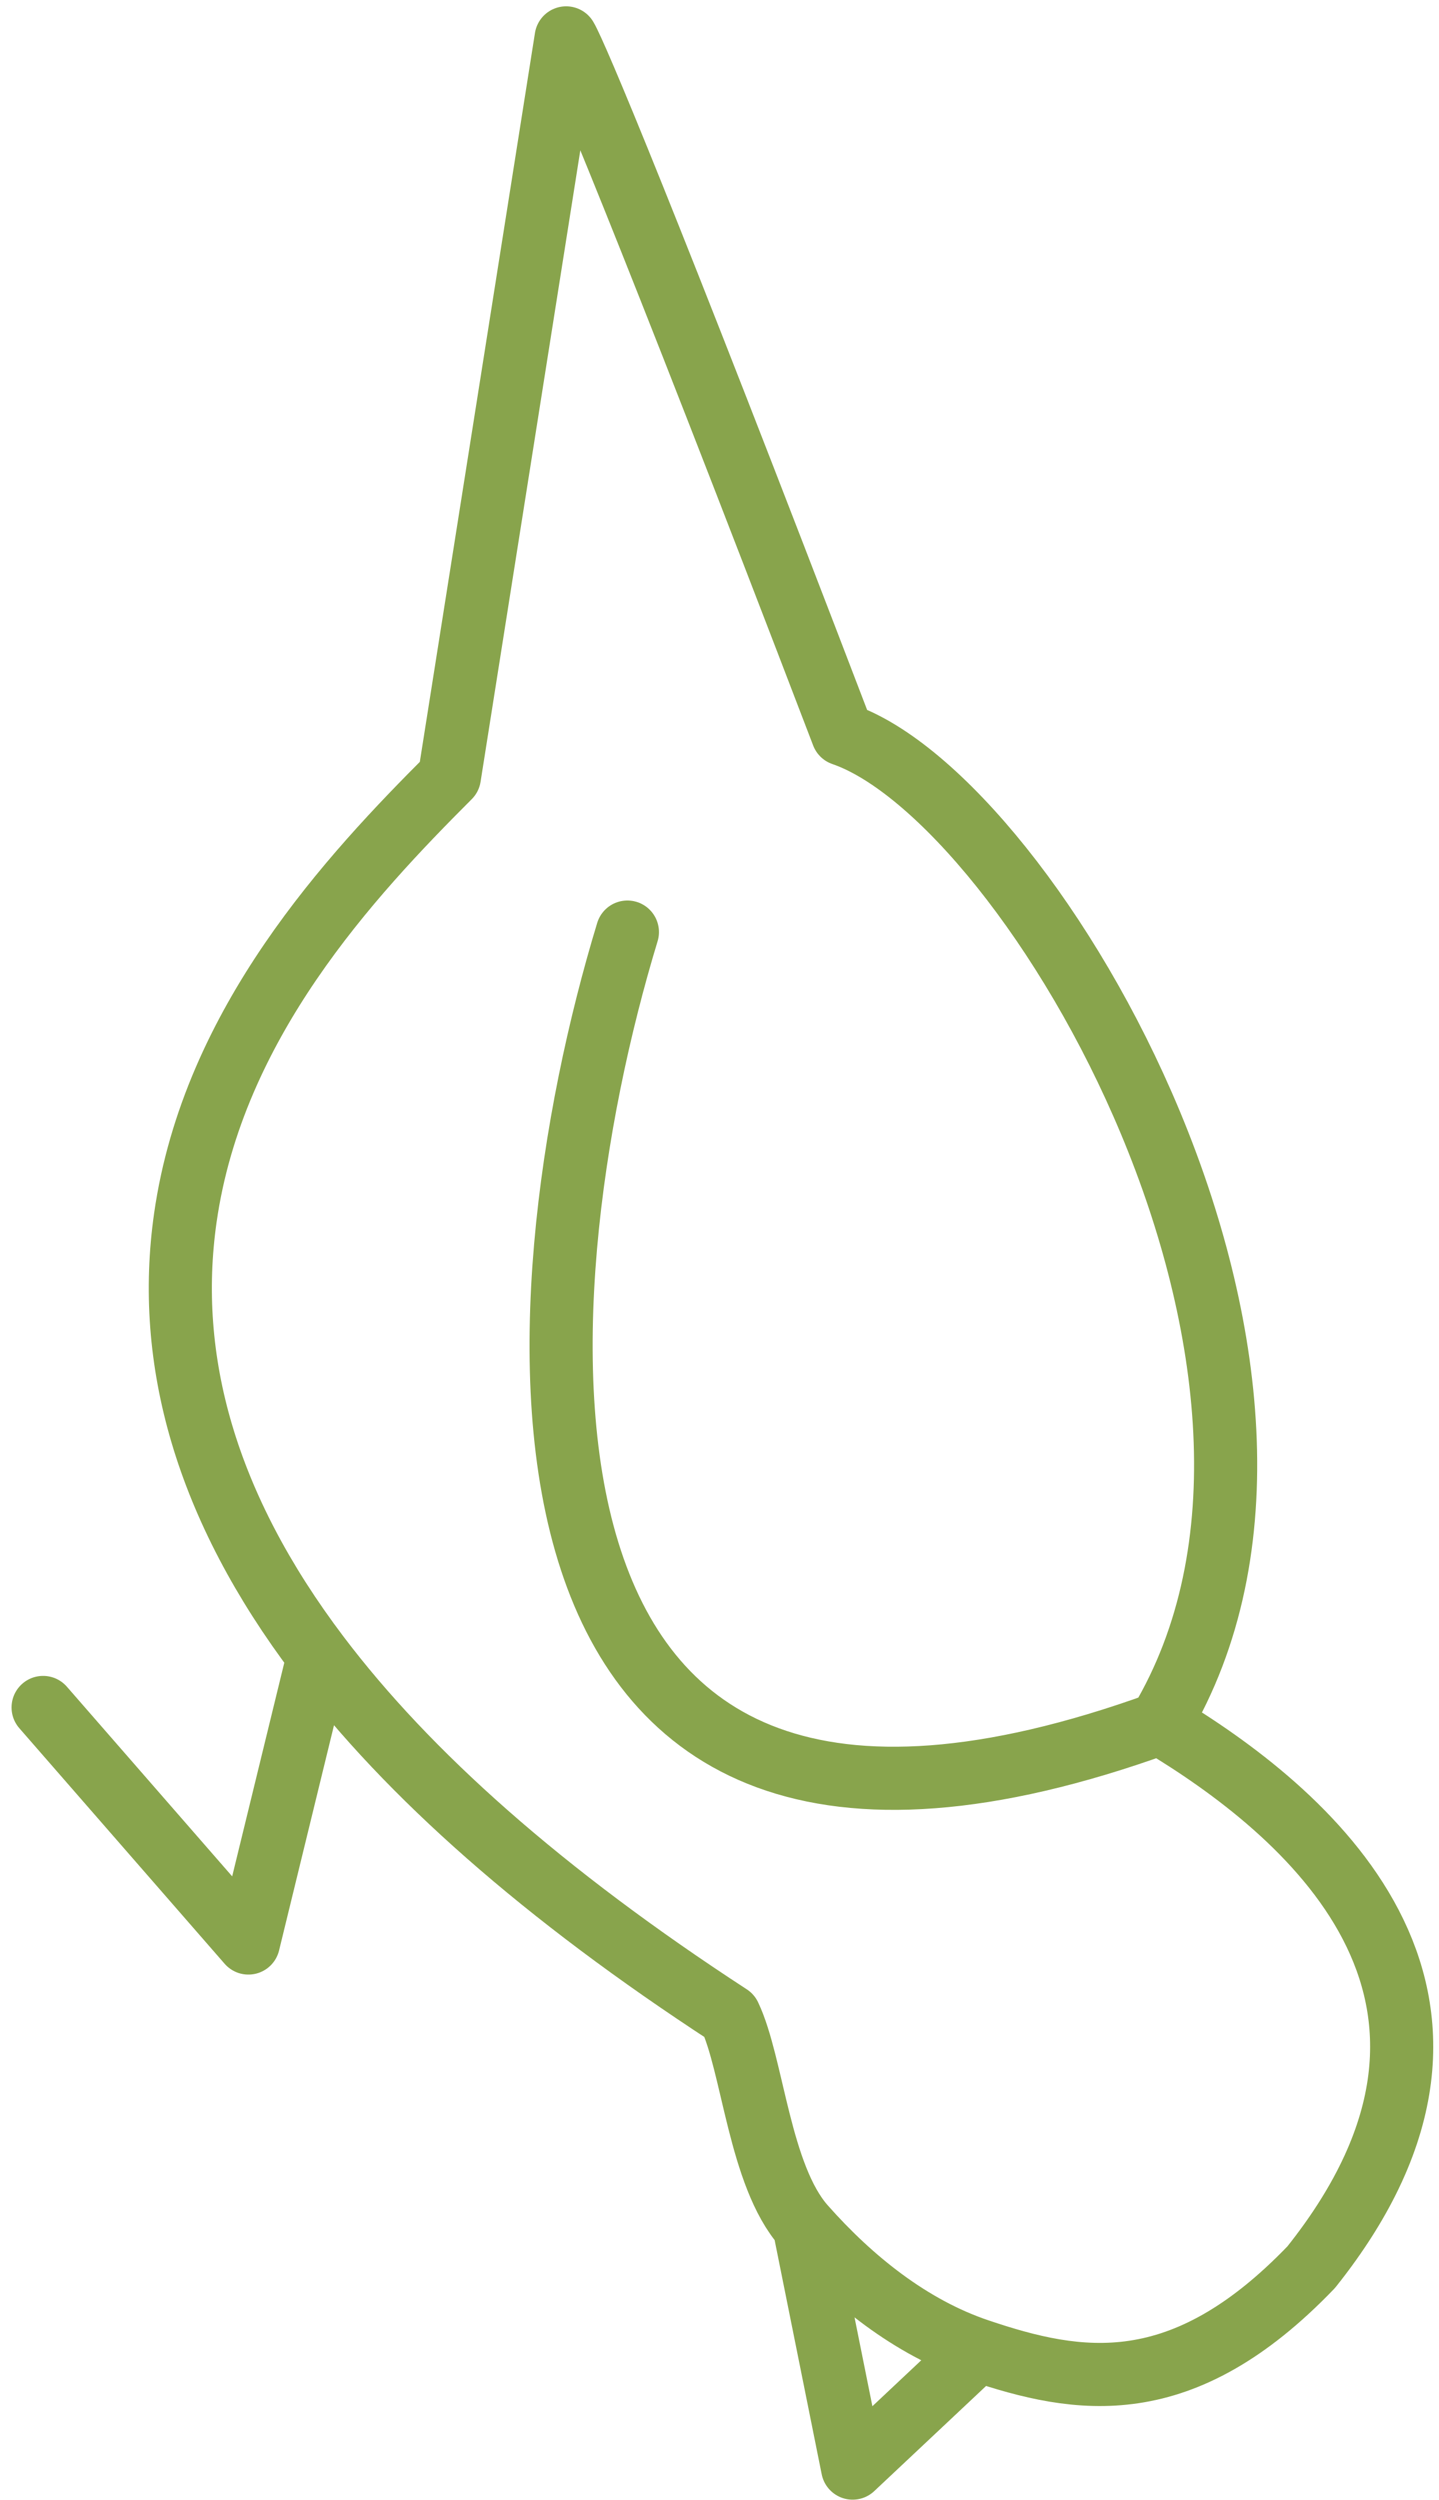 <?xml version="1.0" encoding="UTF-8"?> <svg xmlns="http://www.w3.org/2000/svg" width="114" height="198" viewBox="0 0 114 198" fill="none"><path d="M91.883 136.496C103.166 143.254 121.167 157.88 103.875 179.556C93.642 190.214 85.496 188.834 77.487 186.128M91.883 136.496C108.376 108.959 81.801 63.315 66.755 58.148C50.975 16.919 45.577 4.204 44.85 3L35.602 61.528C27.762 69.368 16.884 81.018 14.683 96.448C13.081 107.684 16.26 119.281 25.229 131.135M91.883 136.496C36.824 156.412 40.822 103.009 49.704 73.818M63.695 176.305C60.158 172.304 59.649 163.533 57.798 159.646C43.001 150.016 32.31 140.495 25.229 131.135M63.695 176.305L67.548 195.469L77.487 186.128M63.695 176.305C67.494 180.601 72.163 184.329 77.487 186.128M25.229 131.135L19.679 153.883L3.415 135.227" stroke="#88A44C" stroke-width="5" stroke-linecap="round" stroke-linejoin="round"></path></svg> 